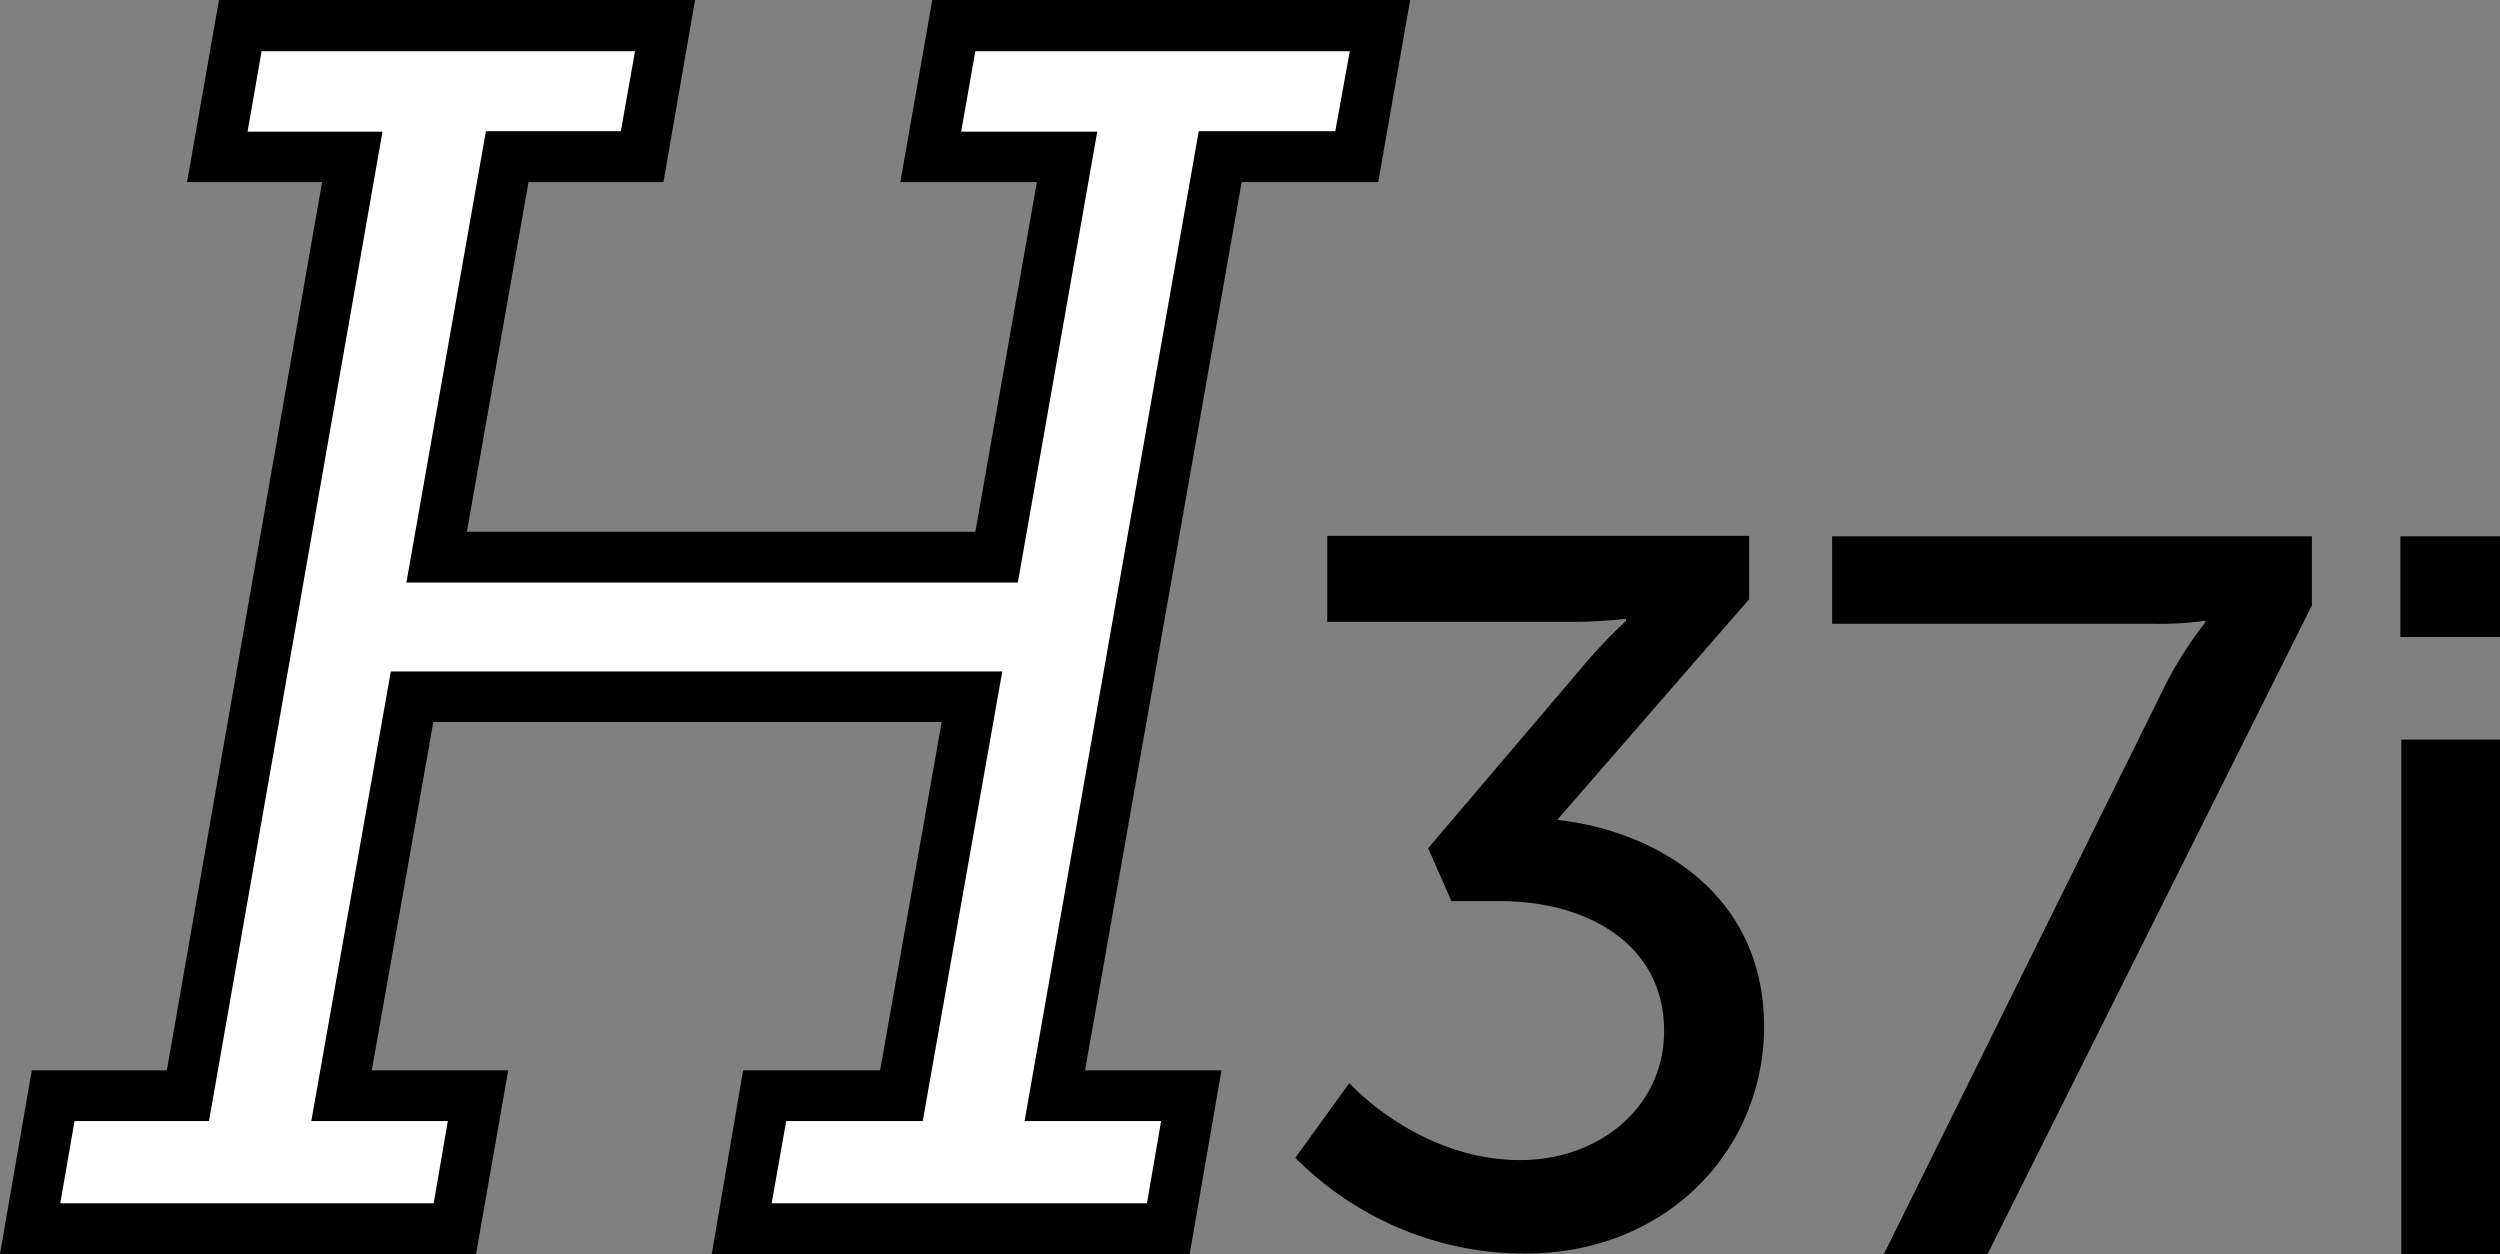 <svg id="H27i" xmlns="http://www.w3.org/2000/svg" viewBox="0 0 215.31 108"><rect x="0" y="0" width="215.31" height="108" fill="#808080" stroke="none"/><defs><style>.cls-1{fill:#fff;}</style></defs><title>H37i</title><path class="cls-1" d="M4.58,95H16.2L30.34,14.08H18.71l2-11.3H57.29l-2,11.3H43.68L37.6,48.57H85.82L91.9,14.08H80.14l2-11.3h36.73l-2,11.3H105.11L90.84,95H102.6l-2,11.45H63.89l2-11.45H77.63l6.08-34.35H35.49L29.41,95H41.17l-2,11.45H2.6Z" transform="translate(0 -0.59)"/><path d="M102.46,108.59H61.3L64,92.77H75.8l5.3-30H37.32l-5.3,30H43.77L41,108.59H0L2.74,92.77H14.37l13.37-76.5H16.11L18.86.59h41L57.14,16.27H45.52L40.21,46.39H84l5.3-30.12H77.54L80.29.59h41.16L118.7,16.27H106.94L93.45,92.77H105.2Zm-36-4.37H98.78L100,97.14H88.24l15-85.25H115L116.25,5H84l-1.22,6.93H94.5L87.66,50.76H35l6.85-38.87H53.47L54.69,5H22.53l-1.21,6.93H32.94L18,97.14H6.42l-1.23,7.08H37.35l1.22-7.08H26.81l6.85-38.72H86.32L79.47,97.14H67.71Z" transform="translate(0 -0.59)"/><path d="M116.21,93.87s5.94,6.63,14.72,6.63c6.8,0,12.39-4.56,12.39-11.11,0-7.49-6.62-11.19-14.11-11.19H125l-2-4.56,13.25-15.58a45.83,45.83,0,0,1,3.79-4v-.18a40.38,40.38,0,0,1-5.16.26H114.31v-7.4h36.33V52.2l-16.53,19c8,.86,17.82,6,17.82,17.82,0,10.42-8.18,19.54-20.66,19.54a27.88,27.88,0,0,1-19.71-8.26Z" transform="translate(0 -0.59)"/><path d="M186.33,59.91a31.7,31.7,0,0,1,3.59-5.69v-.17a28.27,28.27,0,0,1-4.55.26H157.79V46.78h41.32v5.95l-27.93,55.86h-8.93Z" transform="translate(0 -0.59)"/><path d="M206.73,46.78h8.58v8.67h-8.58Zm.08,17.51h8.5v44.3h-8.5Z" transform="translate(0 -0.59)"/></svg>